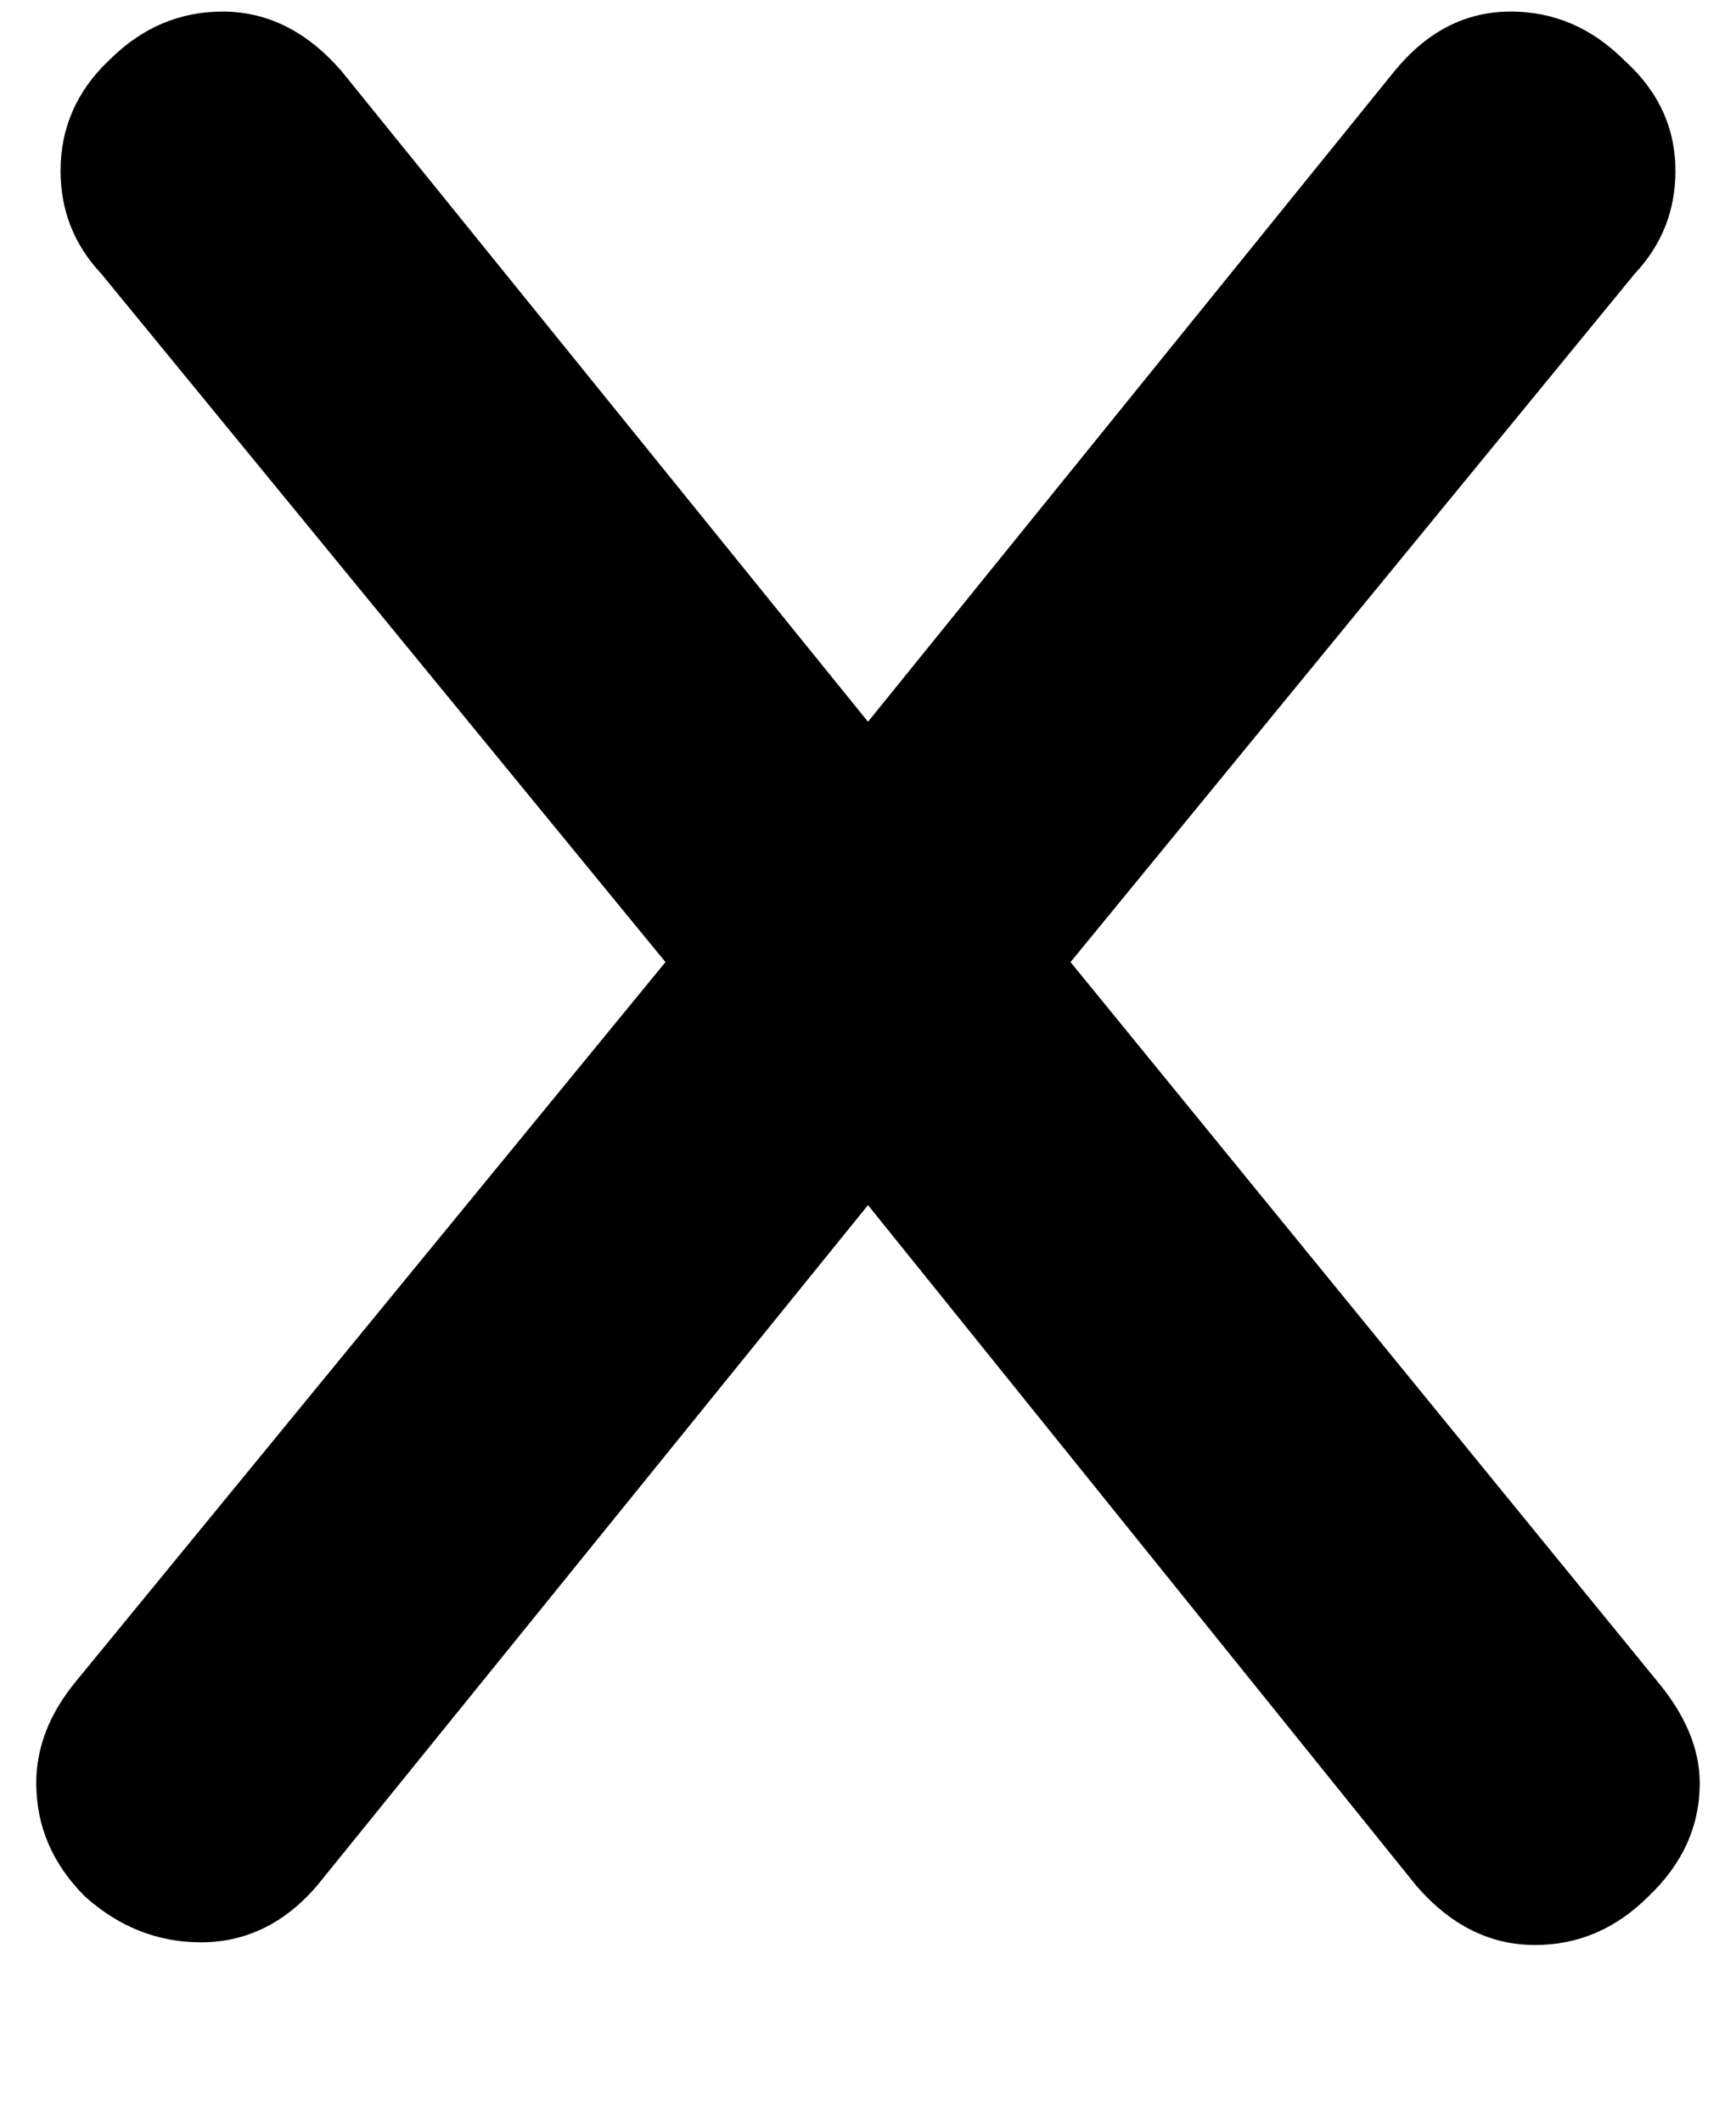 <svg width="9" height="11" viewBox="0 0 9 11" fill="none" xmlns="http://www.w3.org/2000/svg">
<path d="M8.588 8.712C8.737 8.889 8.812 9.067 8.812 9.244C8.812 9.468 8.723 9.664 8.546 9.832C8.378 10 8.182 10.084 7.958 10.084C7.724 10.084 7.519 9.981 7.342 9.776L4.5 6.248L1.644 9.776C1.476 9.972 1.275 10.07 1.042 10.07C0.818 10.07 0.617 9.991 0.44 9.832C0.272 9.664 0.188 9.468 0.188 9.244C0.188 9.057 0.258 8.88 0.398 8.712L3.45 4.988L0.524 1.418C0.384 1.269 0.314 1.091 0.314 0.886C0.314 0.662 0.398 0.471 0.566 0.312C0.734 0.144 0.93 0.06 1.154 0.06C1.387 0.06 1.592 0.163 1.77 0.368L4.5 3.742L7.23 0.368C7.398 0.163 7.598 0.06 7.832 0.06C8.056 0.06 8.252 0.144 8.42 0.312C8.597 0.471 8.686 0.662 8.686 0.886C8.686 1.091 8.616 1.269 8.476 1.418L5.55 4.988L8.588 8.712Z" fill="black"/>
</svg>
